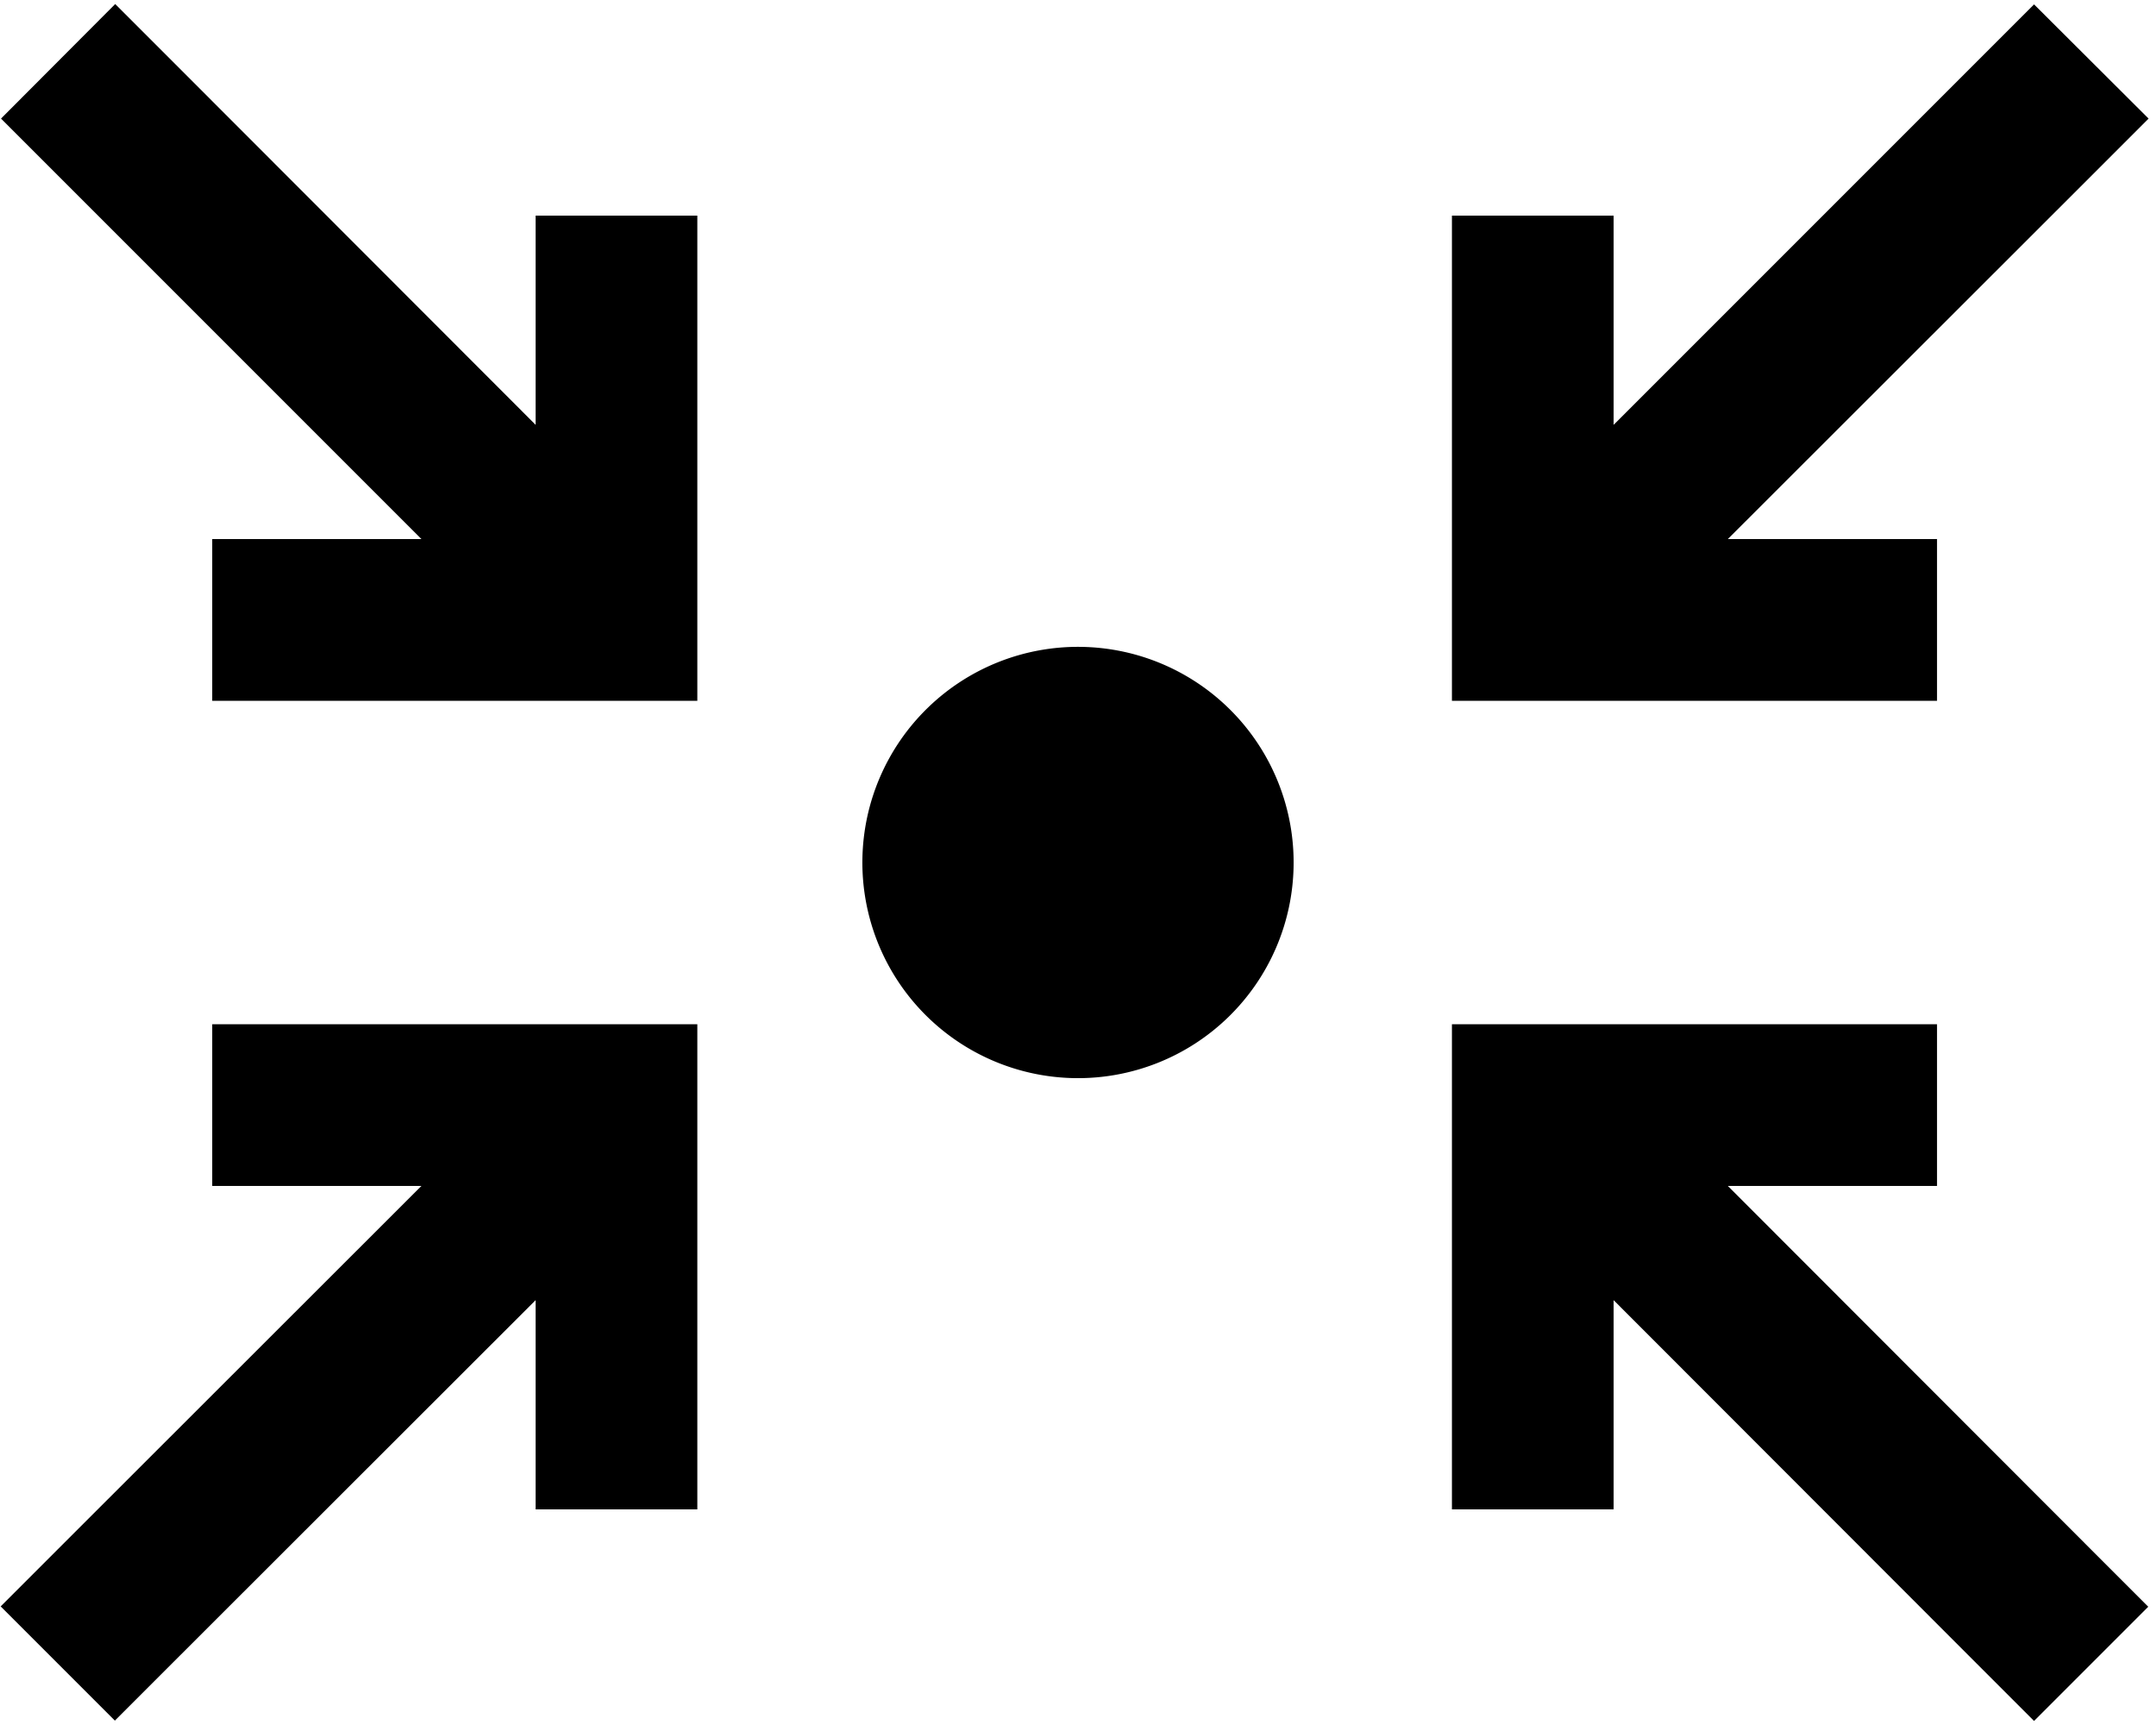 <svg xmlns="http://www.w3.org/2000/svg" viewBox="0 0 640 512"><!--! Font Awesome Pro 6.3.0 by @fontawesome - https://fontawesome.com License - https://fontawesome.com/license (Commercial License) Copyright 2023 Fonticons, Inc. --><path d="M51.2 18.2l-17-17L.3 35.2l17 17L125.1 160H87 63v48H87h96 24V184 88 64H159V88v38.1L51.2 18.2zM620.8 52.2l17-17L603.8 1.3l-17 17L479 126.1V88 64H431V88v96 24h24 96 24V160H551 512.9L620.8 52.2zM125.1 352L17.2 459.8l-17 17 33.9 33.9 17-17L159 385.9V424v24h48V424 328 304H183 87 63v48H87h38.1zM479 385.9L586.8 493.8l17 17 33.9-33.9-17-17L512.9 352H551h24V304H551 455 431v24 96 24h48V424 385.9zM319 320a64 64 0 1 0 2-128 64 64 0 1 0 -2 128z"/></svg>